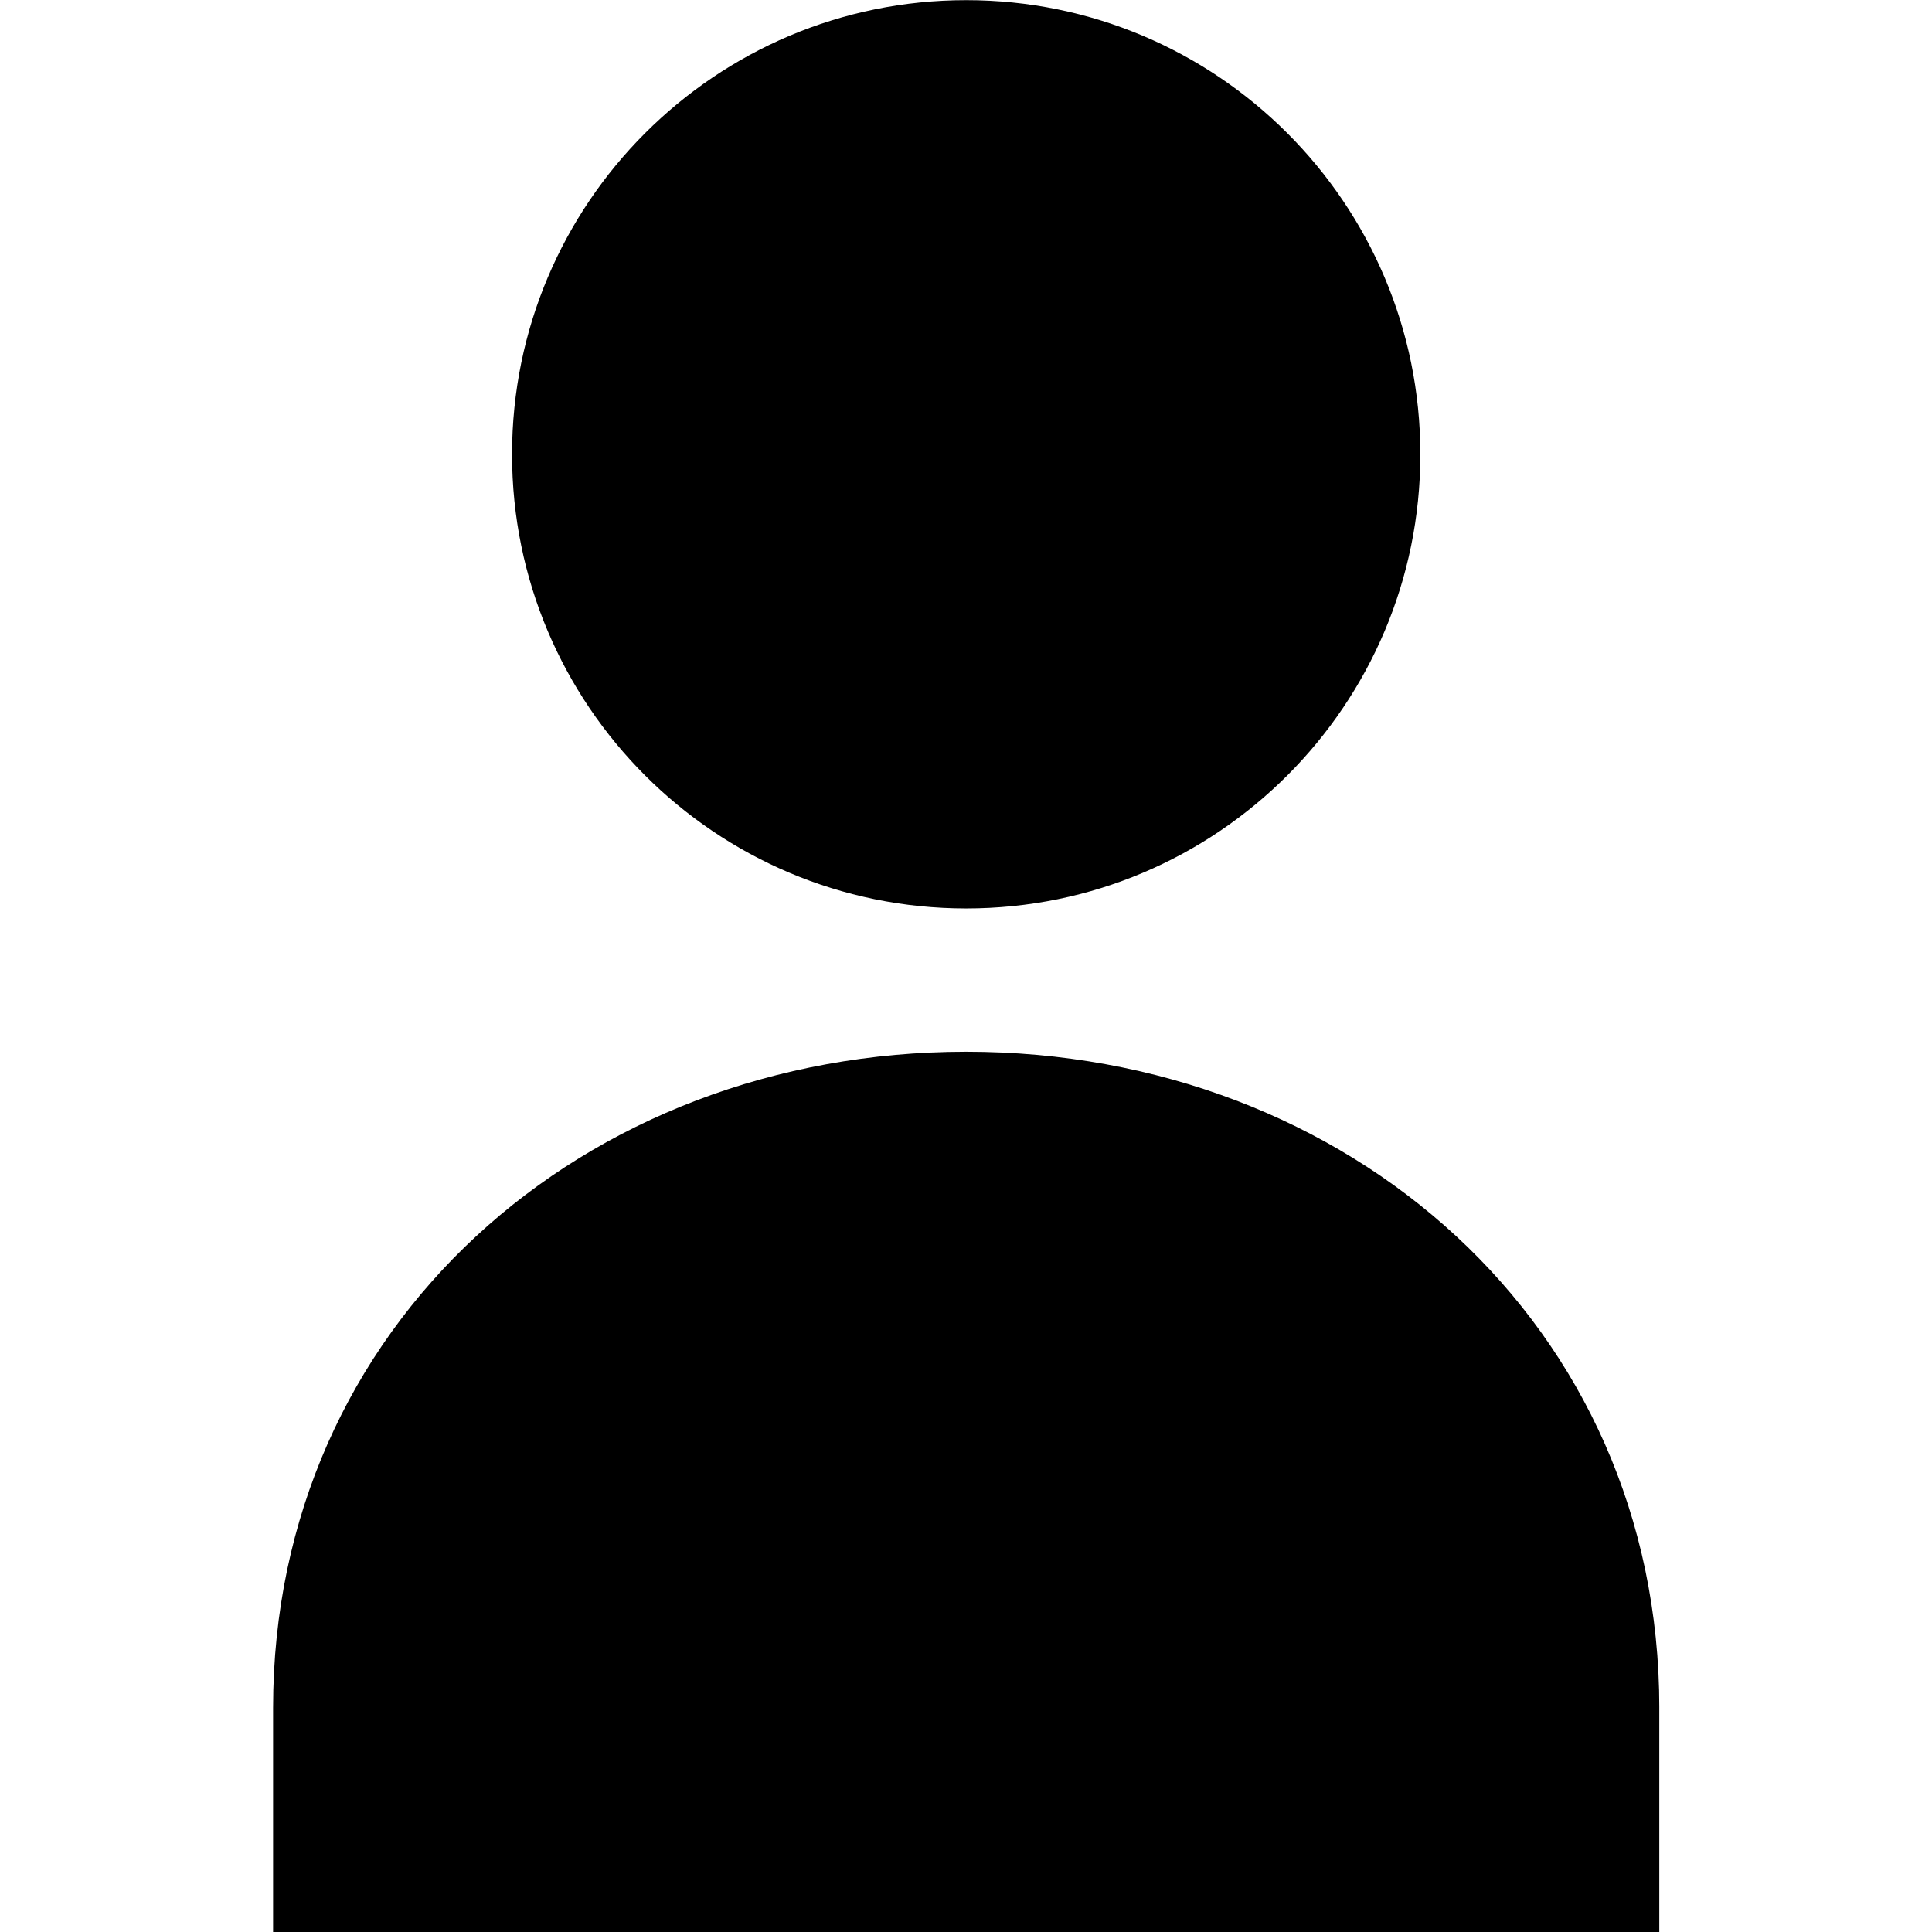 <svg xmlns="http://www.w3.org/2000/svg" xmlns:xlink="http://www.w3.org/1999/xlink" width="1080" zoomAndPan="magnify" viewBox="0 0 810 810" height="1080" preserveAspectRatio="xMidYMid meet" version="1.0"><defs><clipPath id="4b087debff"><path d="M 114.414 440 L 695.664 440 L 695.664 810 L 114.414 810 Z M 114.414 440 " clip-rule="nonzero"/></clipPath></defs><path fill="#000000" d="M 405.082 380.871 C 510.238 380.871 595.488 295.621 595.488 190.465 C 595.488 85.305 510.238 0.062 405.082 0.062 C 299.926 0.062 214.676 85.305 214.676 190.465 C 214.676 295.621 299.926 380.871 405.082 380.871 " fill-opacity="1" fill-rule="nonzero"/><g clip-path="url(#4b087debff)"><path fill="#000000" d="M 405.082 440.945 C 244.594 440.945 114.492 555.551 114.492 716.047 L 114.492 810.105 L 695.672 810.105 L 695.672 716.047 C 695.672 555.551 565.566 440.945 405.082 440.945 " fill-opacity="1" fill-rule="nonzero"/></g></svg>